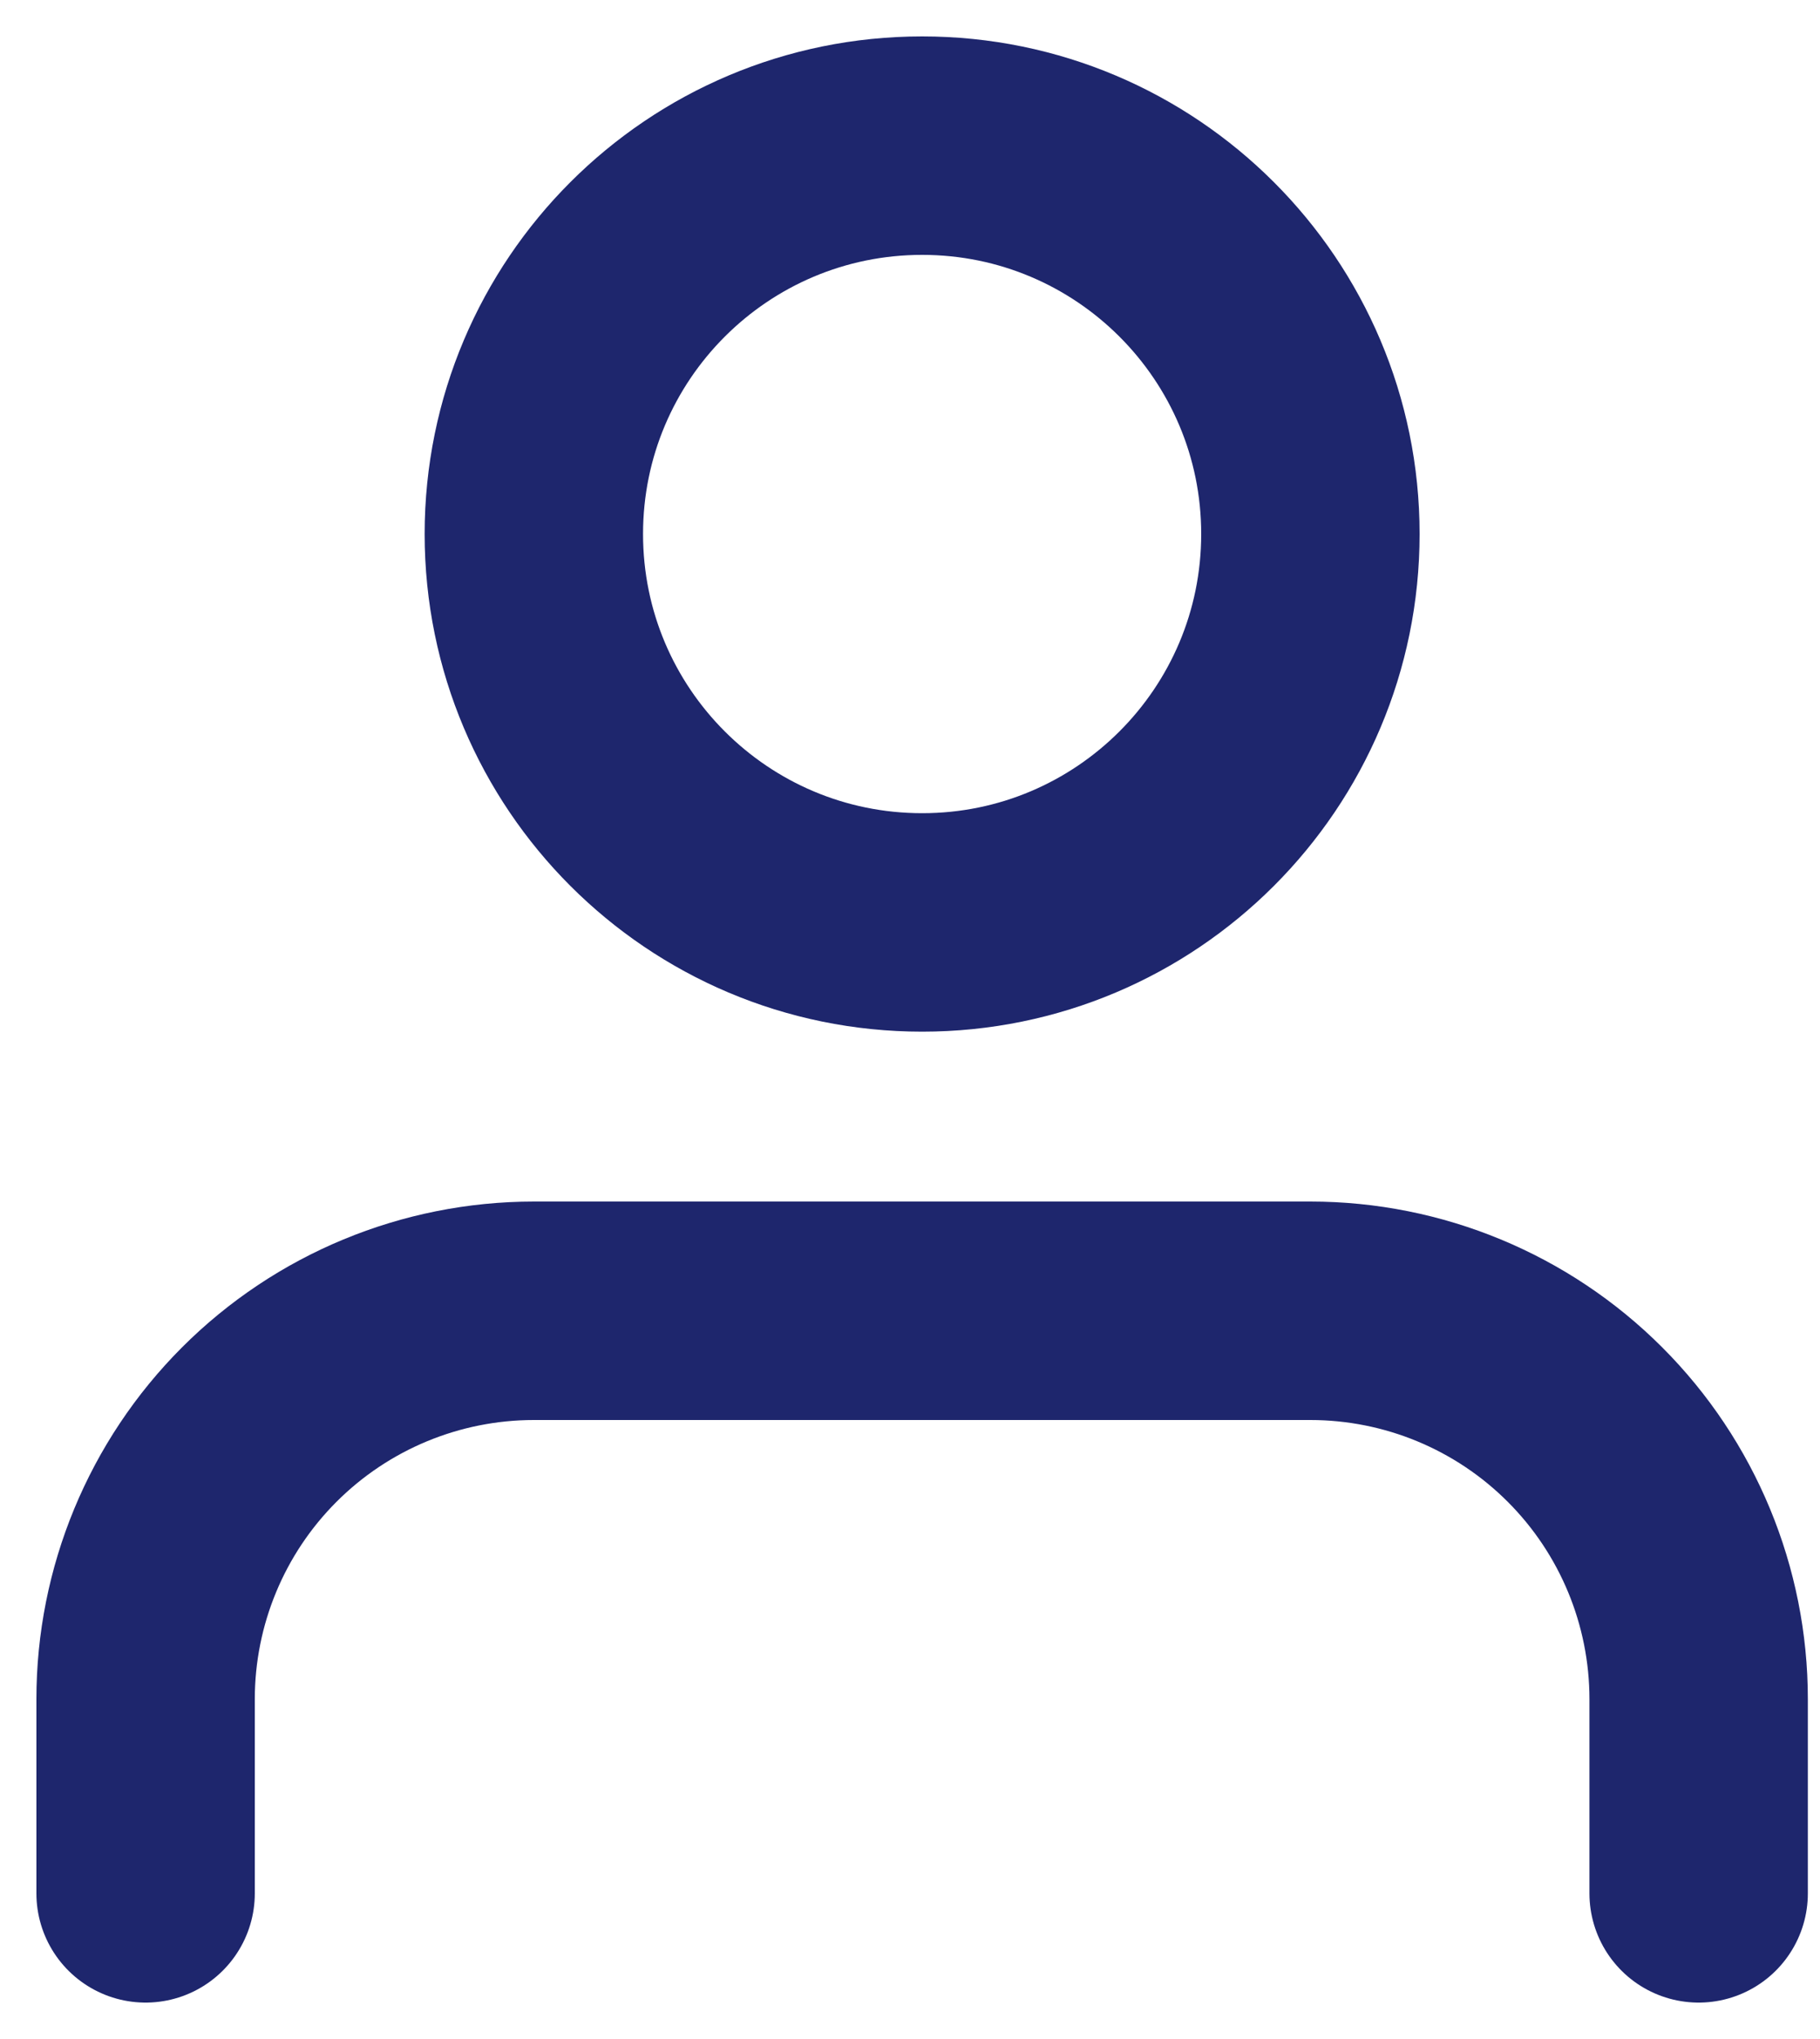 <svg width="25" height="28" viewBox="0 0 25 28" fill="none" xmlns="http://www.w3.org/2000/svg">
<path d="M23.333 26V23.333C23.333 21.919 22.771 20.562 21.771 19.562C20.771 18.562 19.415 18 18 18H7.333C5.919 18 4.562 18.562 3.562 19.562C2.562 20.562 2 21.919 2 23.333V26" stroke="#1E266D" stroke-width="3" stroke-linecap="round" stroke-linejoin="round"/>
<path d="M12.667 12.667C15.612 12.667 18 10.279 18 7.333C18 4.388 15.612 2 12.667 2C9.721 2 7.333 4.388 7.333 7.333C7.333 10.279 9.721 12.667 12.667 12.667Z" stroke="#1E266D" stroke-width="3" stroke-linecap="round" stroke-linejoin="round"/>
</svg>
